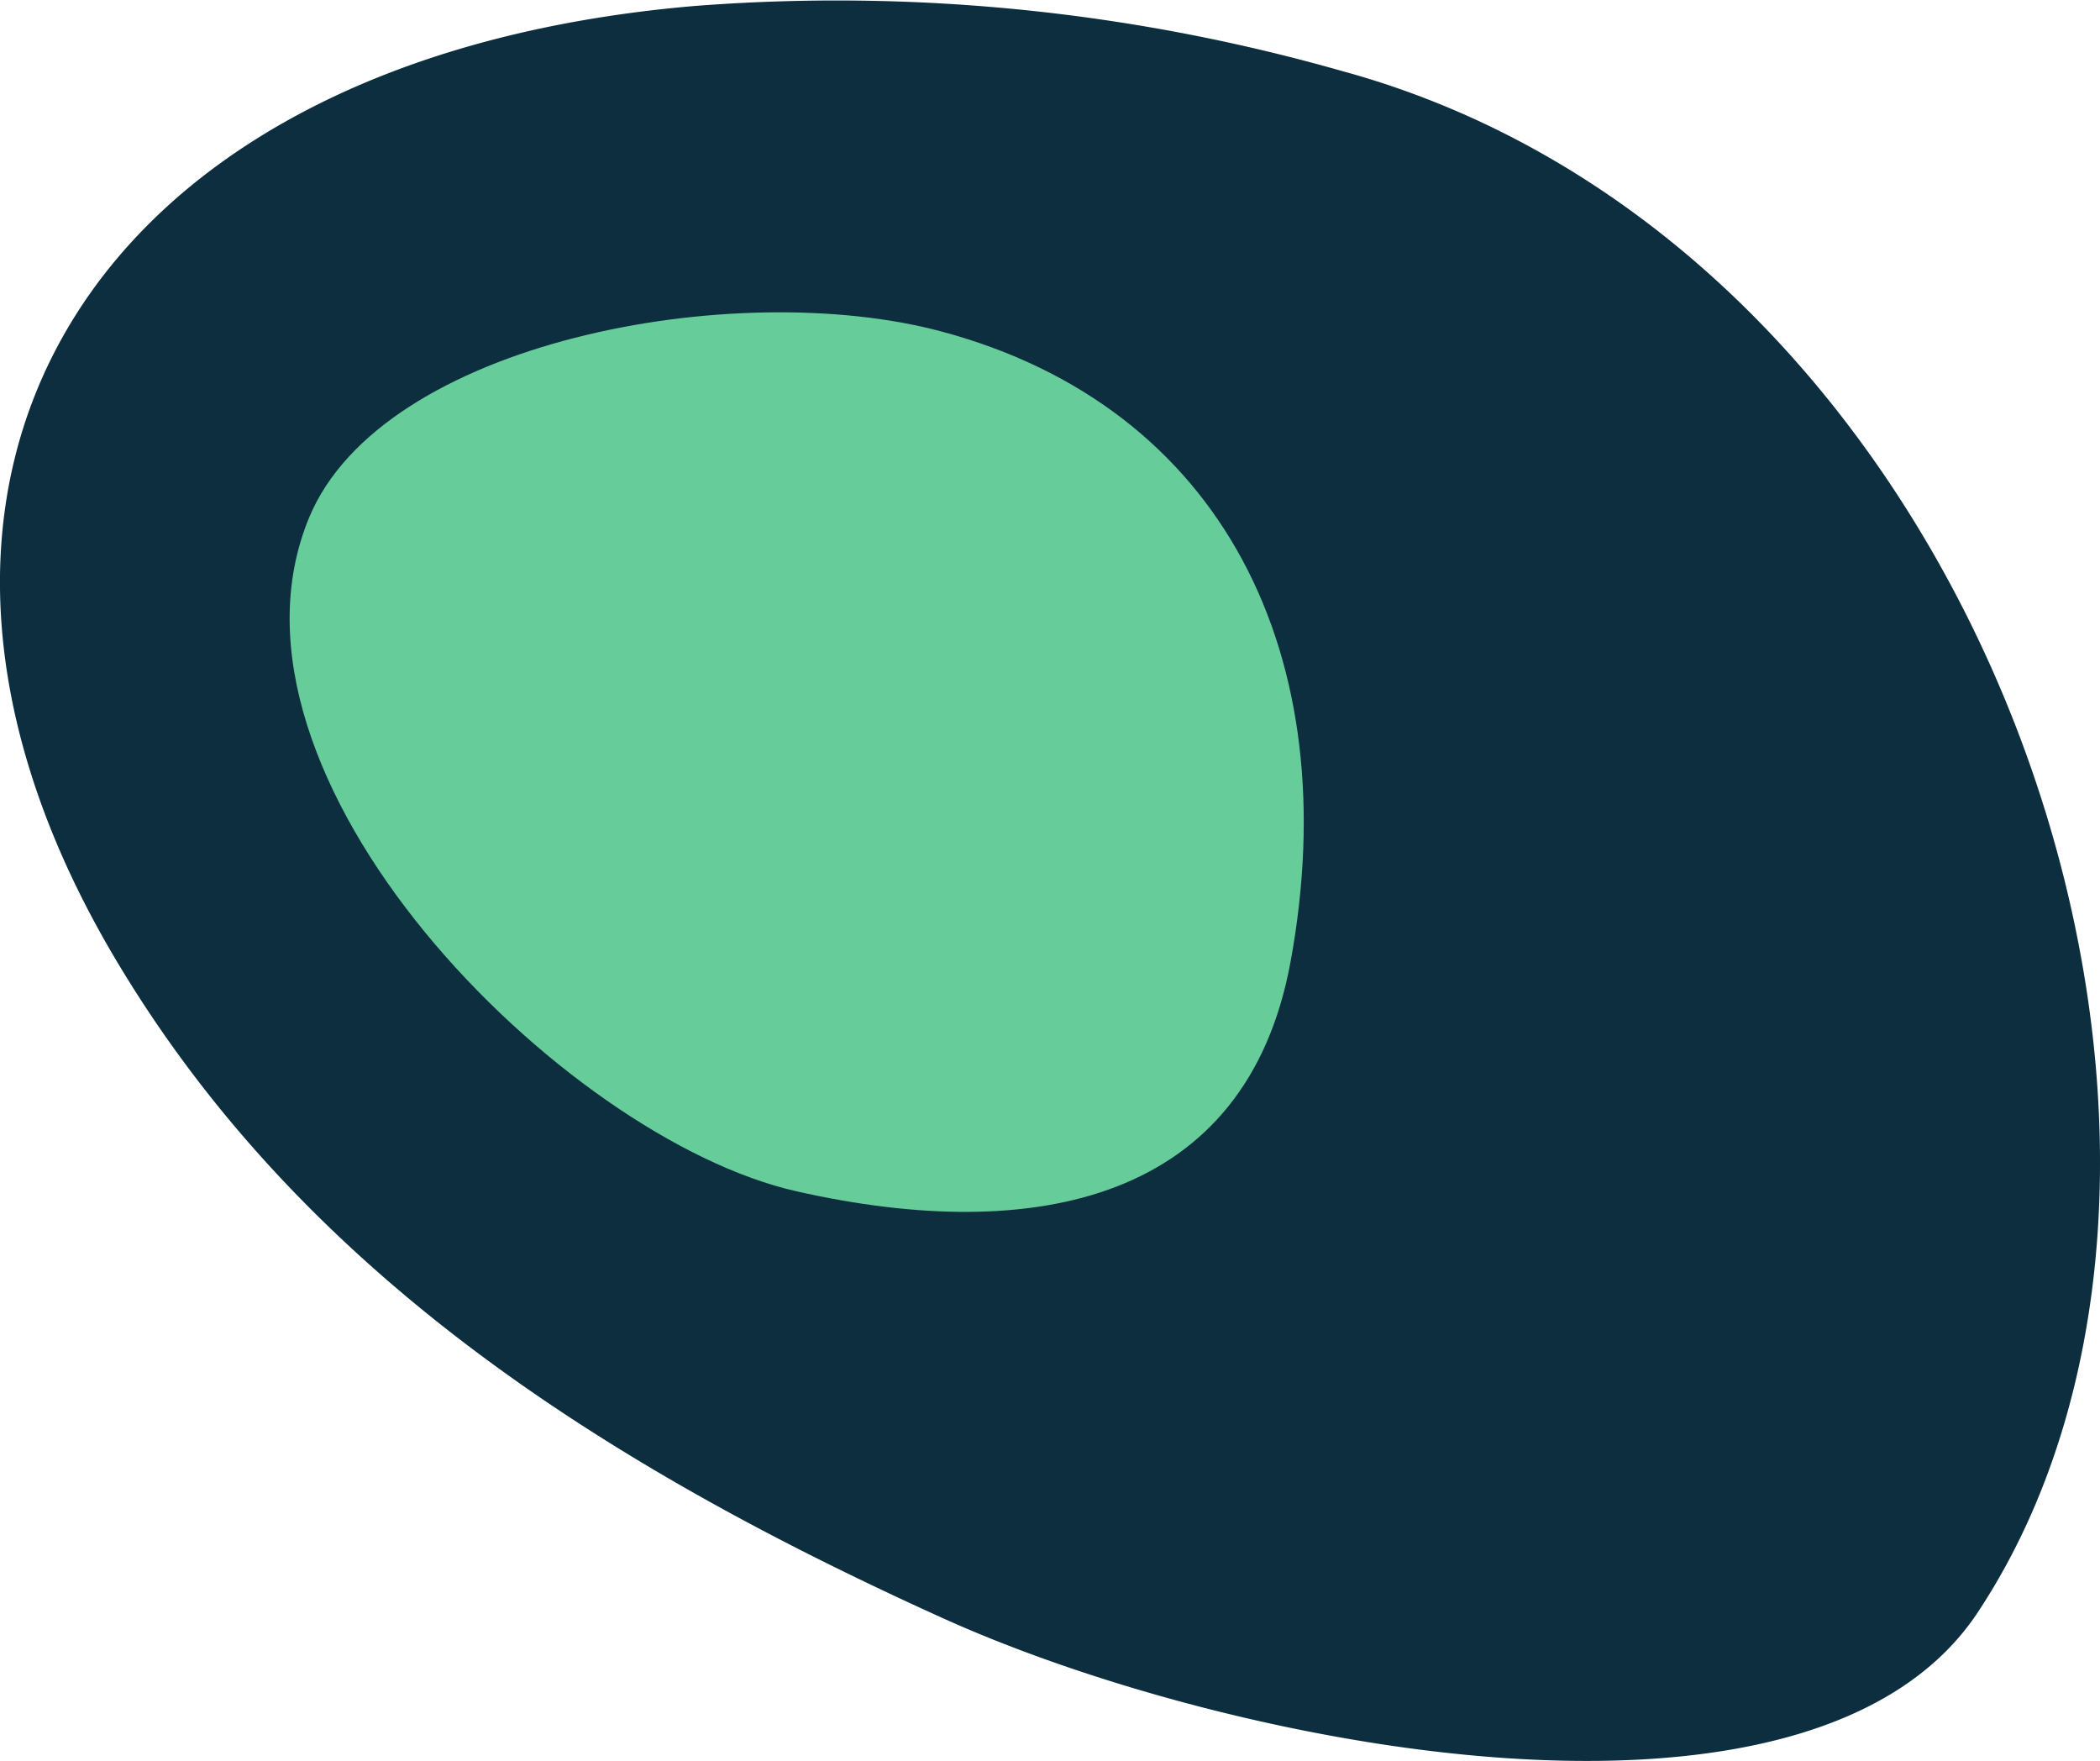 <svg id="Bullet_logo_3" data-name="Bullet logo 3" xmlns="http://www.w3.org/2000/svg" width="43.068" height="36.108" viewBox="0 0 43.068 36.108">
  <path id="Tracé_12509" data-name="Tracé 12509" d="M269.354,167.783a37.826,37.826,0,0,0-13.375-1.36c-12.553,1.073-17.638,9.827-11.882,19.527,3.83,6.455,10.068,10.406,16.985,13.533,5.868,2.653,17.8,5.027,21.214-.118,6.278-9.475.344-27.877-12.941-31.583" transform="translate(-241.738 -166.3)" fill="#0c2e3f"/>
  <path id="Tracé_12510" data-name="Tracé 12510" d="M287.229,206.551c-.9,4.9-5.232,5.807-10.131,4.7-4.807-1.083-12.2-8.5-9.994-13.818,1.5-3.605,8.717-4.945,12.956-3.815,5.782,1.542,8.322,6.661,7.17,12.93" transform="translate(-260.763 -186.824)" fill="#6c9"/>
</svg>
